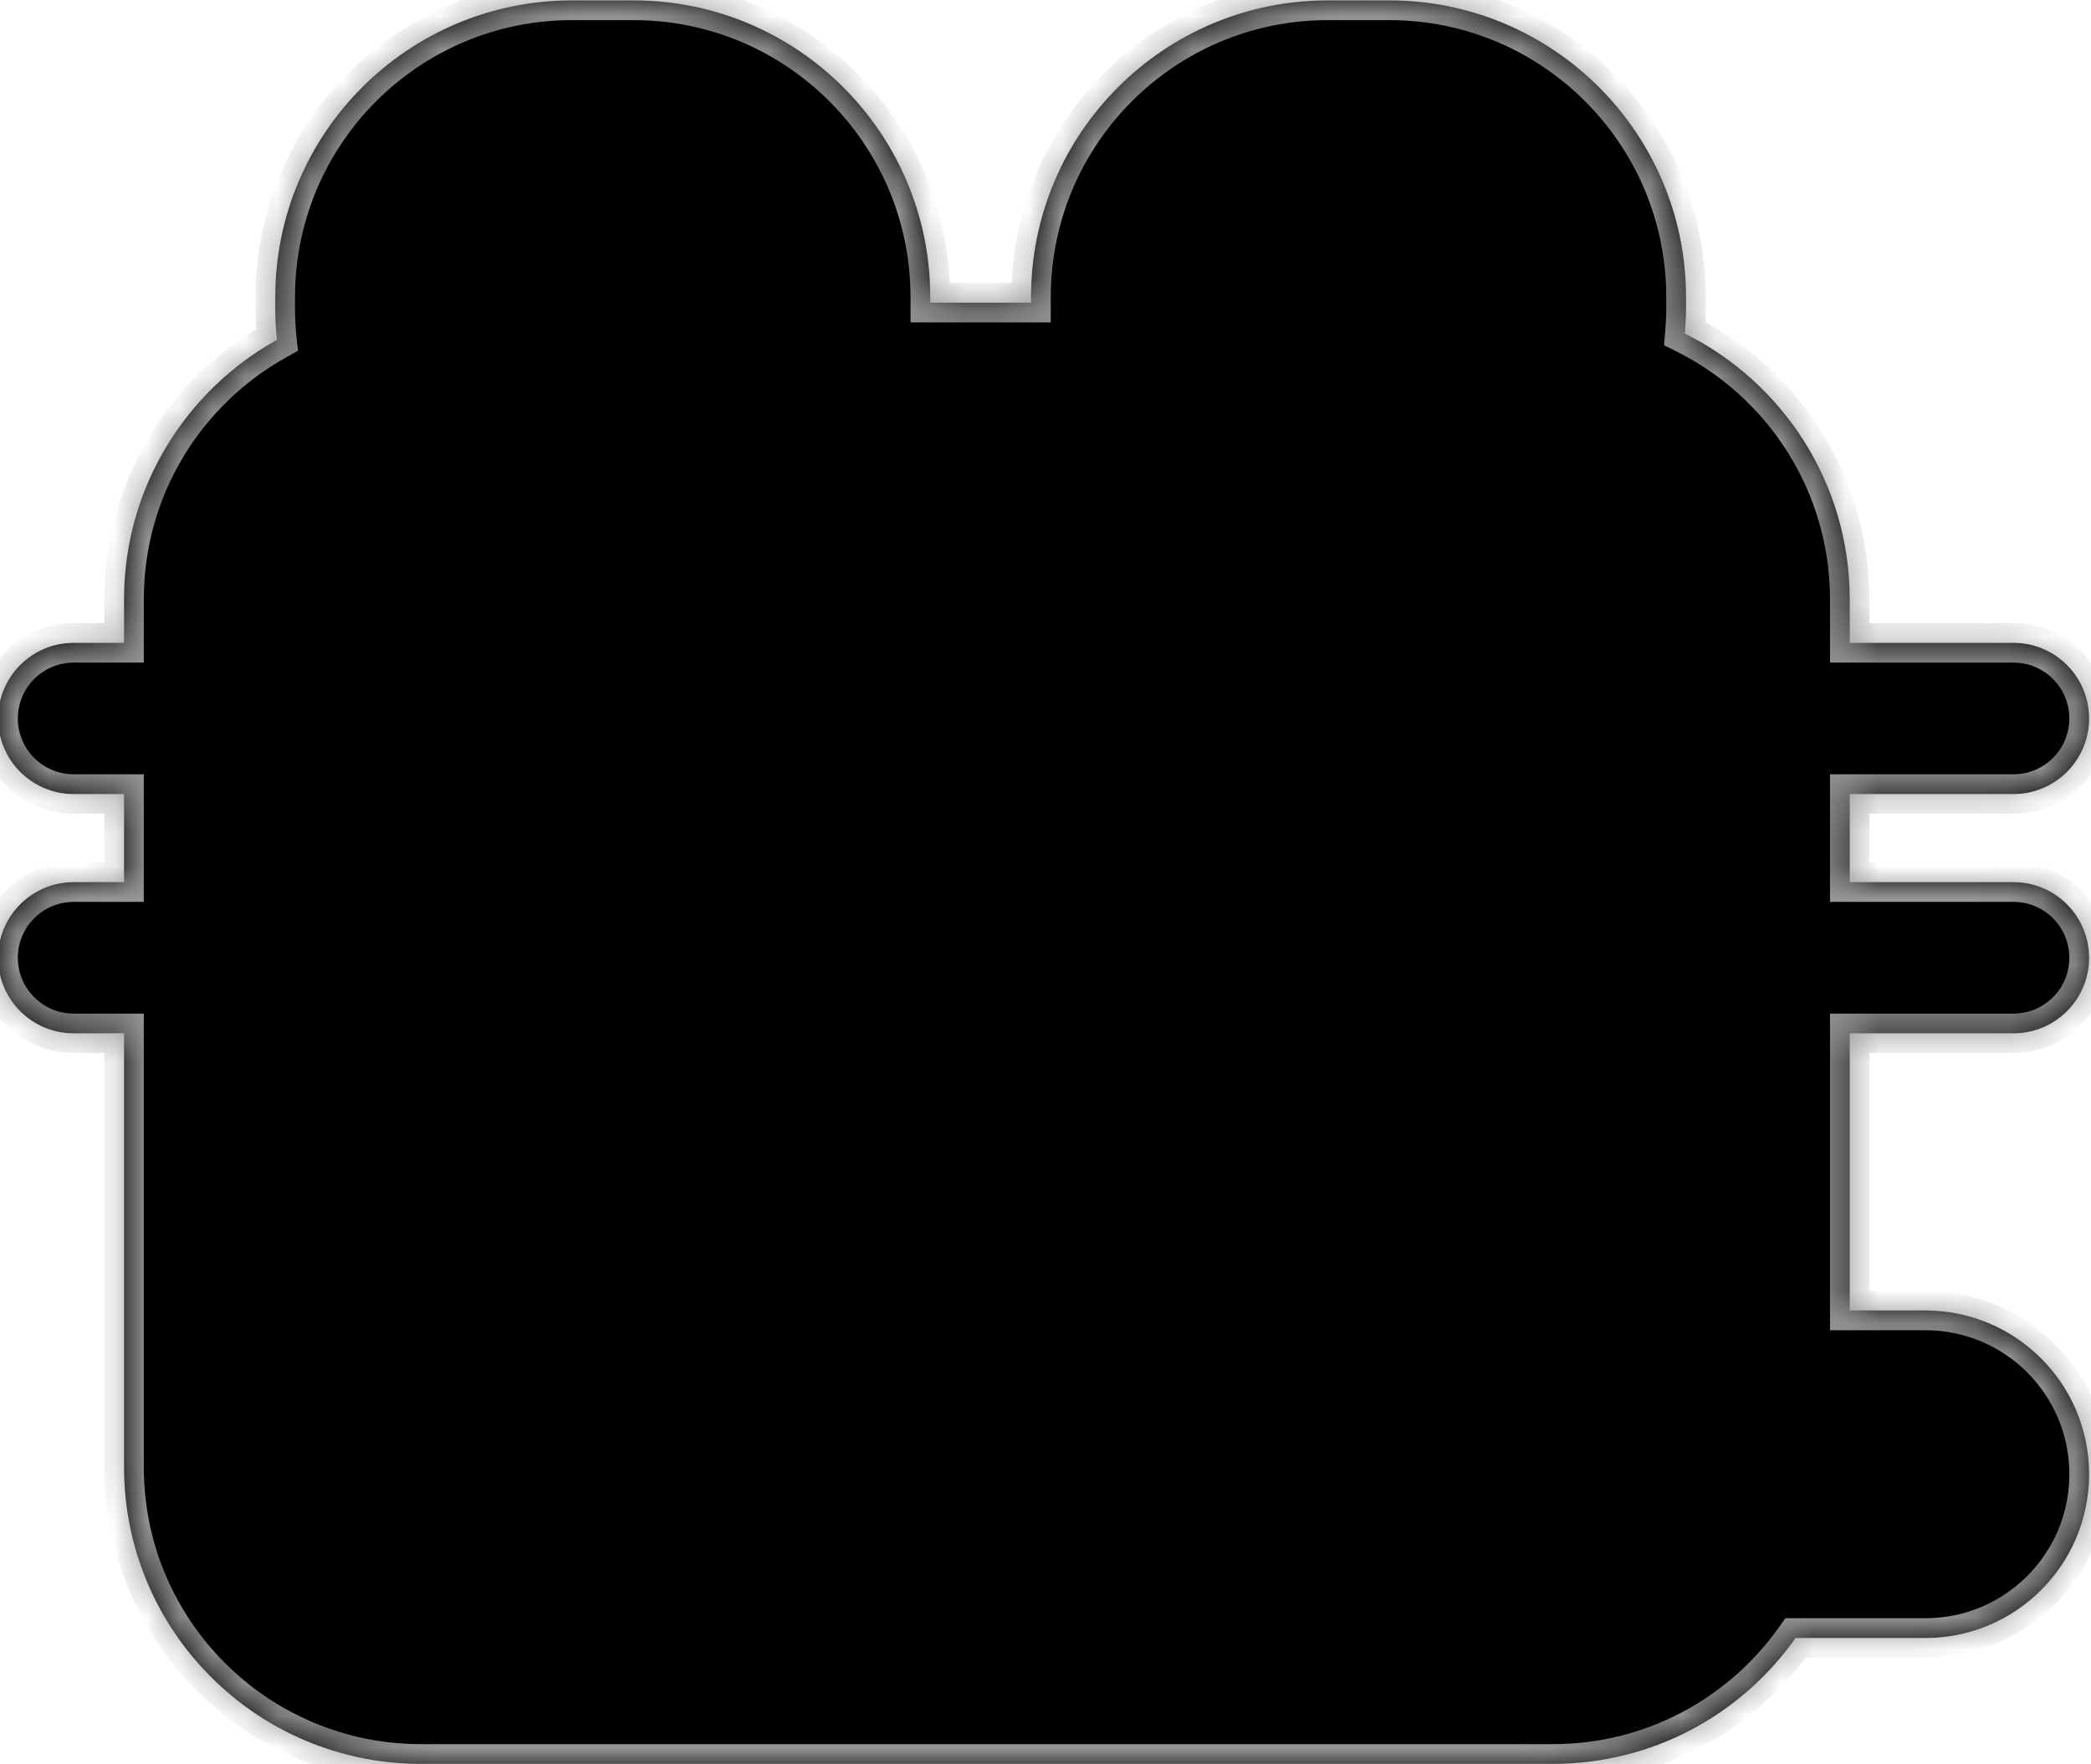 <svg width="64" height="54" viewBox="0 0 64 54" fill="none" xmlns="http://www.w3.org/2000/svg">
<mask id="path-1-inside-1_93_25925" fill="white">
<path d="M19.39 0.012C24.406 0.012 28.473 4.078 28.473 9.095V9.264H31.557V9.095C31.557 4.078 35.623 0.012 40.64 0.012H42.522C47.538 0.012 51.604 4.078 51.605 9.095V9.435C51.605 9.696 51.59 9.954 51.568 10.209C54.56 11.695 56.616 14.78 56.616 18.347V19.676H61.629C62.906 19.676 63.941 20.712 63.941 21.989C63.941 23.267 62.906 24.303 61.629 24.303H56.616V27H61.629C62.906 27 63.941 28.036 63.941 29.314C63.941 30.591 62.906 31.627 61.629 31.627H56.616V40.109H58.931C61.698 40.11 63.942 42.353 63.942 45.121C63.942 47.889 61.699 50.133 58.931 50.134H54.957C53.313 52.464 50.602 53.986 47.533 53.986H12.88C7.863 53.986 3.797 49.92 3.797 44.903V31.627H2.255C0.977 31.627 -0.058 30.591 -0.059 29.314C-0.059 28.036 0.977 27 2.255 27H3.797V24.303H2.255C0.977 24.303 -0.058 23.267 -0.059 21.989C-0.059 20.712 0.977 19.676 2.255 19.676H3.797V18.347C3.797 14.928 5.686 11.952 8.477 10.402C8.443 10.084 8.425 9.761 8.425 9.435V9.095C8.425 4.078 12.491 0.012 17.508 0.012H19.39Z"/>
</mask>
<path d="M19.39 0.012C24.406 0.012 28.473 4.078 28.473 9.095V9.264H31.557V9.095C31.557 4.078 35.623 0.012 40.64 0.012H42.522C47.538 0.012 51.604 4.078 51.605 9.095V9.435C51.605 9.696 51.59 9.954 51.568 10.209C54.56 11.695 56.616 14.78 56.616 18.347V19.676H61.629C62.906 19.676 63.941 20.712 63.941 21.989C63.941 23.267 62.906 24.303 61.629 24.303H56.616V27H61.629C62.906 27 63.941 28.036 63.941 29.314C63.941 30.591 62.906 31.627 61.629 31.627H56.616V40.109H58.931C61.698 40.11 63.942 42.353 63.942 45.121C63.942 47.889 61.699 50.133 58.931 50.134H54.957C53.313 52.464 50.602 53.986 47.533 53.986H12.88C7.863 53.986 3.797 49.92 3.797 44.903V31.627H2.255C0.977 31.627 -0.058 30.591 -0.059 29.314C-0.059 28.036 0.977 27 2.255 27H3.797V24.303H2.255C0.977 24.303 -0.058 23.267 -0.059 21.989C-0.059 20.712 0.977 19.676 2.255 19.676H3.797V18.347C3.797 14.928 5.686 11.952 8.477 10.402C8.443 10.084 8.425 9.761 8.425 9.435V9.095C8.425 4.078 12.491 0.012 17.508 0.012H19.39Z" fill="black"/>
<path d="M28.473 9.095H29.077V9.095L28.473 9.095ZM28.473 9.264H27.869V9.868H28.473V9.264ZM31.557 9.264V9.868H32.161V9.264H31.557ZM31.557 9.095L30.953 9.095V9.095H31.557ZM40.64 0.012V-0.592H40.64L40.64 0.012ZM51.605 9.095H52.209V9.095L51.605 9.095ZM51.568 10.209L50.966 10.158L50.932 10.567L51.3 10.75L51.568 10.209ZM56.616 18.347H57.22V18.347L56.616 18.347ZM56.616 19.676H56.012V20.28H56.616V19.676ZM61.629 19.676L61.629 19.072H61.629V19.676ZM63.941 21.989L64.546 21.989V21.989H63.941ZM61.629 24.303V24.907H61.629L61.629 24.303ZM56.616 24.303V23.699H56.012V24.303H56.616ZM56.616 27H56.012V27.604H56.616V27ZM61.629 27L61.629 26.396H61.629V27ZM63.941 29.314L64.546 29.314V29.314H63.941ZM61.629 31.627V32.231H61.629L61.629 31.627ZM56.616 31.627V31.023H56.012V31.627H56.616ZM56.616 40.109H56.012V40.714H56.616V40.109ZM58.931 40.109L58.931 39.505H58.931V40.109ZM63.942 45.121H64.546V45.121L63.942 45.121ZM58.931 50.134V50.738H58.931L58.931 50.134ZM54.957 50.134V49.53H54.644L54.464 49.785L54.957 50.134ZM47.533 53.986V54.59H47.533L47.533 53.986ZM12.88 53.986L12.88 54.59H12.88V53.986ZM3.797 31.627H4.401V31.023H3.797V31.627ZM-0.059 29.314H-0.663V29.314L-0.059 29.314ZM3.797 27V27.604H4.401V27H3.797ZM3.797 24.303H4.401V23.699H3.797V24.303ZM-0.059 21.989H-0.663V21.989L-0.059 21.989ZM3.797 19.676V20.28H4.401V19.676H3.797ZM3.797 18.347L3.193 18.347V18.347H3.797ZM8.477 10.402L8.77 10.931L9.119 10.736L9.077 10.339L8.477 10.402ZM8.425 9.095L7.821 9.095V9.095H8.425ZM17.508 0.012V-0.592H17.508L17.508 0.012ZM19.39 0.012V0.616C24.072 0.616 27.869 4.412 27.869 9.095L28.473 9.095L29.077 9.095C29.077 3.745 24.74 -0.592 19.39 -0.592V0.012ZM28.473 9.095H27.869V9.264H28.473H29.077V9.095H28.473ZM28.473 9.264V9.868H31.557V9.264V8.66H28.473V9.264ZM31.557 9.264H32.161V9.095H31.557H30.953V9.264H31.557ZM31.557 9.095L32.161 9.095C32.161 4.412 35.957 0.616 40.64 0.616L40.64 0.012L40.64 -0.592C35.29 -0.592 30.953 3.745 30.953 9.095L31.557 9.095ZM40.64 0.012V0.616H42.522V0.012V-0.592H40.64V0.012ZM42.522 0.012V0.616C47.204 0.616 51 4.412 51 9.095L51.605 9.095L52.209 9.095C52.209 3.745 47.872 -0.592 42.522 -0.592V0.012ZM51.605 9.095H51V9.435H51.605H52.209V9.095H51.605ZM51.605 9.435H51C51 9.673 50.987 9.914 50.966 10.158L51.568 10.209L52.17 10.26C52.193 9.994 52.209 9.718 52.209 9.435H51.605ZM51.568 10.209L51.3 10.75C54.093 12.138 56.012 15.018 56.012 18.347L56.616 18.347L57.22 18.347C57.22 14.542 55.026 11.252 51.837 9.668L51.568 10.209ZM56.616 18.347H56.012V19.676H56.616H57.22V18.347H56.616ZM56.616 19.676V20.28H61.629V19.676V19.072H56.616V19.676ZM61.629 19.676L61.629 20.28C62.572 20.28 63.337 21.045 63.337 21.989H63.941H64.546C64.546 20.378 63.24 19.072 61.629 19.072L61.629 19.676ZM63.941 21.989L63.337 21.989C63.337 22.933 62.572 23.698 61.629 23.699L61.629 24.303L61.629 24.907C63.24 24.907 64.545 23.6 64.546 21.989L63.941 21.989ZM61.629 24.303V23.699H56.616V24.303V24.907H61.629V24.303ZM56.616 24.303H56.012V27H56.616H57.22V24.303H56.616ZM56.616 27V27.604H61.629V27V26.396H56.616V27ZM61.629 27L61.629 27.604C62.572 27.604 63.337 28.369 63.337 29.314H63.941H64.546C64.546 27.703 63.24 26.396 61.629 26.396L61.629 27ZM63.941 29.314L63.337 29.313C63.337 30.258 62.572 31.023 61.629 31.023L61.629 31.627L61.629 32.231C63.24 32.231 64.545 30.924 64.546 29.314L63.941 29.314ZM61.629 31.627V31.023H56.616V31.627V32.231H61.629V31.627ZM56.616 31.627H56.012V40.109H56.616H57.22V31.627H56.616ZM56.616 40.109V40.714H58.931V40.109V39.505H56.616V40.109ZM58.931 40.109L58.931 40.714C61.365 40.714 63.338 42.687 63.338 45.121L63.942 45.121L64.546 45.121C64.546 42.02 62.032 39.505 58.931 39.505L58.931 40.109ZM63.942 45.121H63.338C63.338 47.556 61.365 49.529 58.931 49.53L58.931 50.134L58.931 50.738C62.032 50.738 64.546 48.223 64.546 45.121H63.942ZM58.931 50.134V49.53H54.957V50.134V50.738H58.931V50.134ZM54.957 50.134L54.464 49.785C52.927 51.962 50.397 53.382 47.533 53.382L47.533 53.986L47.533 54.59C50.807 54.59 53.698 52.965 55.451 50.482L54.957 50.134ZM47.533 53.986V53.382H12.88V53.986V54.59H47.533V53.986ZM12.88 53.986L12.88 53.382C8.197 53.382 4.401 49.586 4.401 44.903H3.797H3.193C3.193 50.253 7.53 54.59 12.88 54.59L12.88 53.986ZM3.797 44.903H4.401V31.627H3.797H3.193V44.903H3.797ZM3.797 31.627V31.023H2.255V31.627V32.231H3.797V31.627ZM2.255 31.627V31.023C1.311 31.023 0.546 30.257 0.546 29.313L-0.059 29.314L-0.663 29.314C-0.663 30.925 0.644 32.231 2.255 32.231V31.627ZM-0.059 29.314H0.546C0.546 28.37 1.311 27.604 2.255 27.604V27V26.396C0.644 26.396 -0.663 27.702 -0.663 29.314H-0.059ZM2.255 27V27.604H3.797V27V26.396H2.255V27ZM3.797 27H4.401V24.303H3.797H3.193V27H3.797ZM3.797 24.303V23.699H2.255V24.303V24.907H3.797V24.303ZM2.255 24.303V23.699C1.311 23.699 0.546 22.933 0.546 21.989L-0.059 21.989L-0.663 21.989C-0.663 23.6 0.644 24.907 2.255 24.907V24.303ZM-0.059 21.989H0.546C0.546 21.045 1.311 20.28 2.255 20.28V19.676V19.072C0.644 19.072 -0.663 20.378 -0.663 21.989H-0.059ZM2.255 19.676V20.28H3.797V19.676V19.072H2.255V19.676ZM3.797 19.676H4.401V18.347H3.797H3.193V19.676H3.797ZM3.797 18.347L4.401 18.347C4.401 15.157 6.163 12.378 8.77 10.931L8.477 10.402L8.183 9.874C5.209 11.526 3.193 14.7 3.193 18.347L3.797 18.347ZM8.477 10.402L9.077 10.339C9.046 10.041 9.029 9.739 9.029 9.435H8.425H7.821C7.821 9.784 7.84 10.128 7.876 10.466L8.477 10.402ZM8.425 9.435H9.029V9.095H8.425H7.821V9.435H8.425ZM8.425 9.095L9.029 9.095C9.029 4.412 12.825 0.616 17.508 0.616L17.508 0.012L17.508 -0.592C12.158 -0.592 7.821 3.745 7.821 9.095L8.425 9.095ZM17.508 0.012V0.616H19.39V0.012V-0.592H17.508V0.012Z" fill="#959595" mask="url(#path-1-inside-1_93_25925)"/>
</svg>
